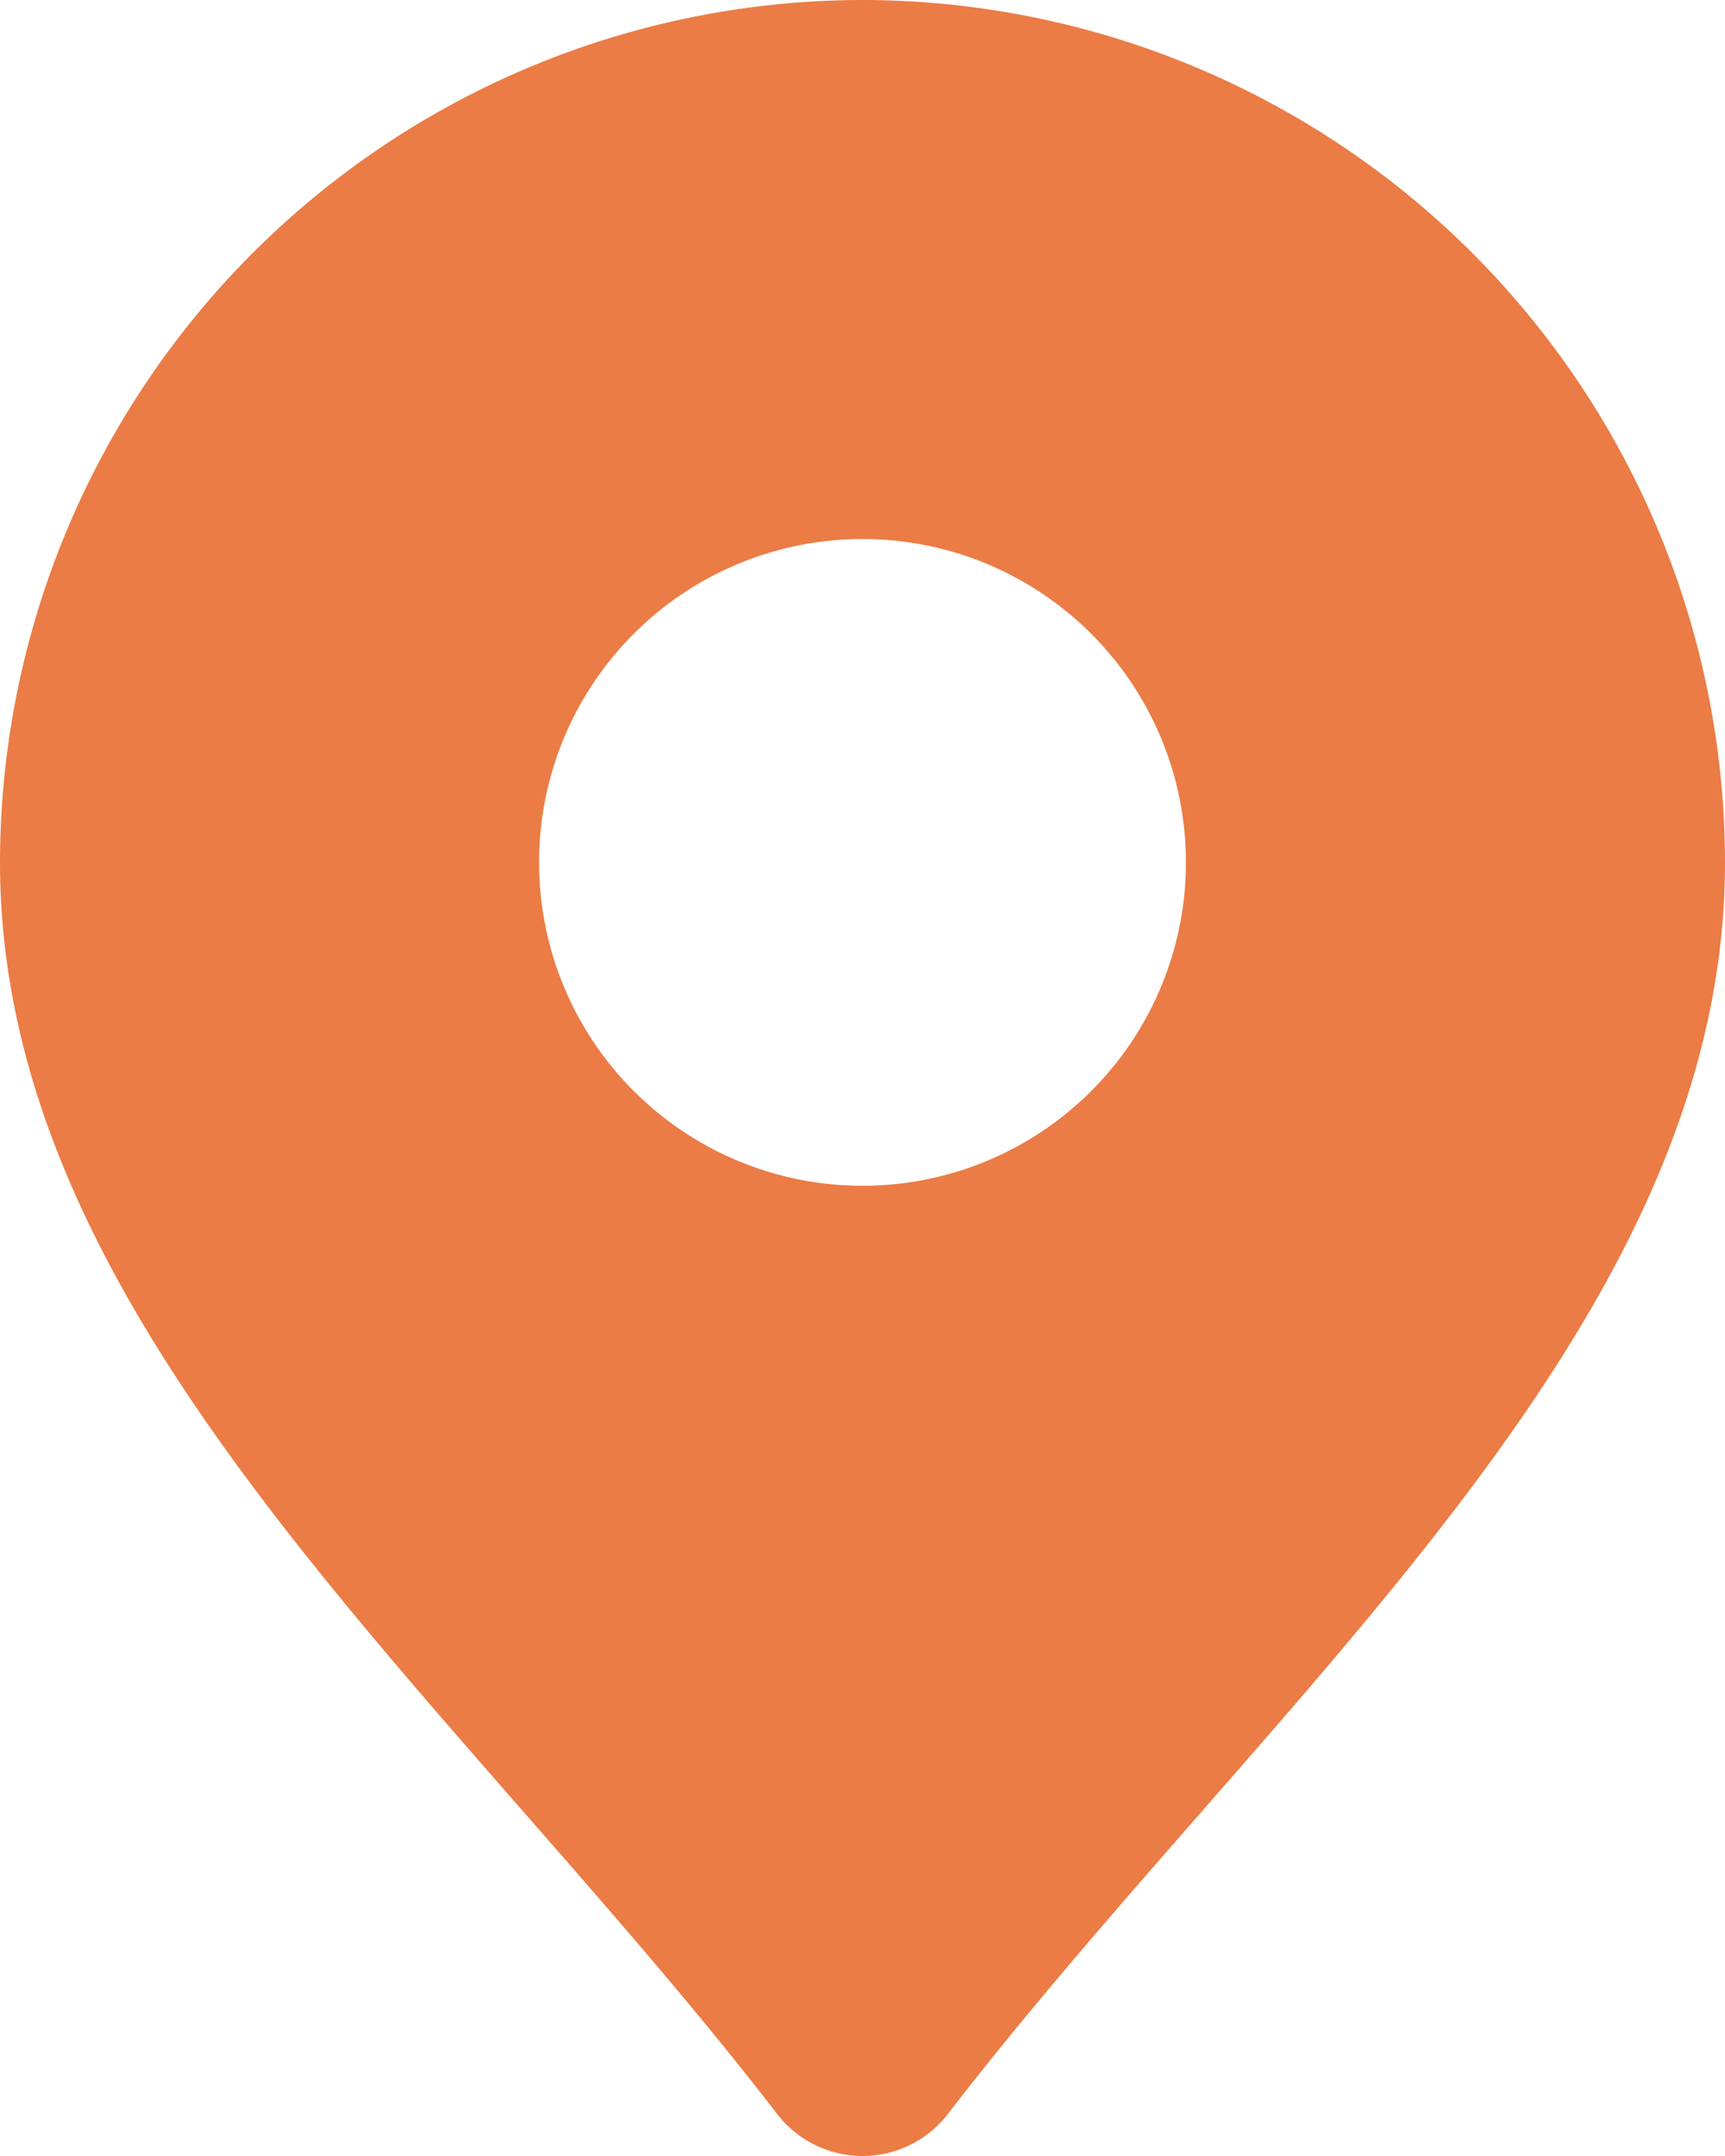 <svg xmlns="http://www.w3.org/2000/svg" width="55.544" height="69.428" viewBox="0 0 55.544 69.428">
  <path id="c2b0eedccc4761c59dc63e9987216605" d="M31.772,2A27.8,27.8,0,0,0,4,29.772c0,11.3,8.2,20.683,16.892,30.615,2.749,3.145,5.6,6.4,8.13,9.689a3.471,3.471,0,0,0,5.5,0c2.534-3.291,5.381-6.544,8.13-9.689,8.689-9.932,16.892-19.315,16.892-30.615A27.8,27.8,0,0,0,31.772,2Zm0,38.186A10.414,10.414,0,1,1,42.186,29.772,10.414,10.414,0,0,1,31.772,40.186Z" transform="translate(-4 -2)" fill="#eb7c45"/>
</svg>
